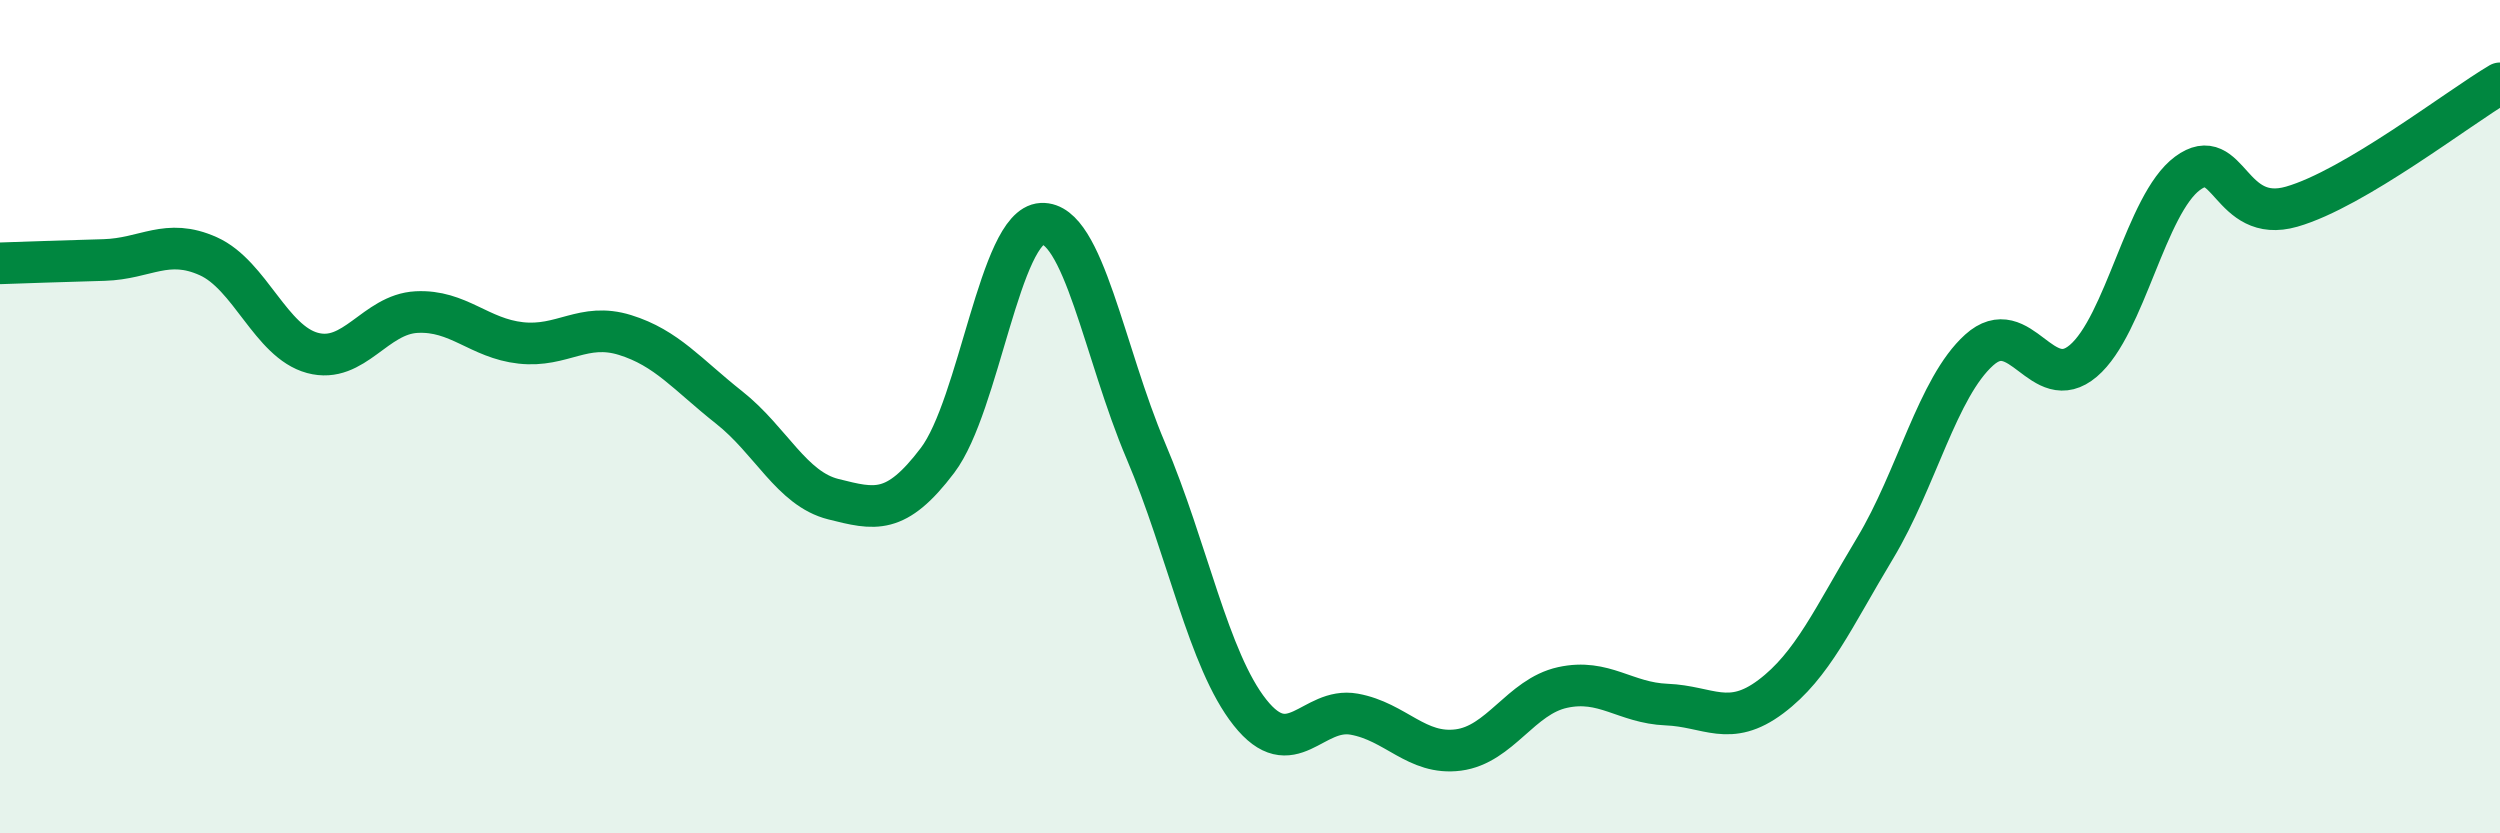 
    <svg width="60" height="20" viewBox="0 0 60 20" xmlns="http://www.w3.org/2000/svg">
      <path
        d="M 0,6.32 C 0.5,6.3 1.5,6.27 2.5,6.24 C 3.5,6.21 4,5.7 5,6.15 C 6,6.6 6.5,8.2 7.5,8.47 C 8.5,8.74 9,7.54 10,7.49 C 11,7.44 11.5,8.12 12.5,8.23 C 13.5,8.34 14,7.73 15,8.04 C 16,8.35 16.5,8.99 17.5,9.78 C 18.5,10.57 19,11.73 20,11.98 C 21,12.23 21.5,12.37 22.5,11.05 C 23.5,9.73 24,5.42 25,5.37 C 26,5.32 26.5,8.47 27.5,10.82 C 28.5,13.17 29,15.84 30,17.1 C 31,18.36 31.5,16.96 32.5,17.14 C 33.5,17.32 34,18.13 35,18 C 36,17.87 36.5,16.72 37.5,16.5 C 38.5,16.28 39,16.87 40,16.91 C 41,16.95 41.5,17.47 42.5,16.72 C 43.5,15.97 44,14.82 45,13.16 C 46,11.5 46.5,9.3 47.5,8.4 C 48.5,7.5 49,9.51 50,8.66 C 51,7.81 51.5,4.9 52.5,4.16 C 53.5,3.42 53.5,5.39 55,4.96 C 56.5,4.53 59,2.59 60,2L60 20L0 20Z"
        fill="#008740"
        opacity="0.1"
        stroke-linecap="round"
        stroke-linejoin="round"
      />
      <path
        d="M 0,6.32 C 0.5,6.3 1.5,6.27 2.5,6.24 C 3.5,6.21 4,5.7 5,6.15 C 6,6.6 6.5,8.2 7.5,8.47 C 8.5,8.74 9,7.54 10,7.49 C 11,7.44 11.5,8.12 12.5,8.23 C 13.5,8.34 14,7.73 15,8.04 C 16,8.35 16.5,8.99 17.5,9.78 C 18.5,10.57 19,11.73 20,11.98 C 21,12.23 21.5,12.37 22.5,11.05 C 23.5,9.73 24,5.42 25,5.37 C 26,5.32 26.5,8.47 27.5,10.82 C 28.5,13.17 29,15.84 30,17.1 C 31,18.36 31.5,16.96 32.5,17.14 C 33.5,17.32 34,18.13 35,18 C 36,17.87 36.5,16.72 37.5,16.5 C 38.5,16.28 39,16.87 40,16.91 C 41,16.95 41.5,17.47 42.5,16.72 C 43.5,15.97 44,14.82 45,13.16 C 46,11.5 46.5,9.3 47.5,8.4 C 48.5,7.5 49,9.51 50,8.66 C 51,7.81 51.5,4.9 52.5,4.16 C 53.5,3.42 53.5,5.39 55,4.96 C 56.5,4.53 59,2.59 60,2"
        stroke="#008740"
        stroke-width="1"
        fill="none"
        stroke-linecap="round"
        stroke-linejoin="round"
      />
    </svg>
  